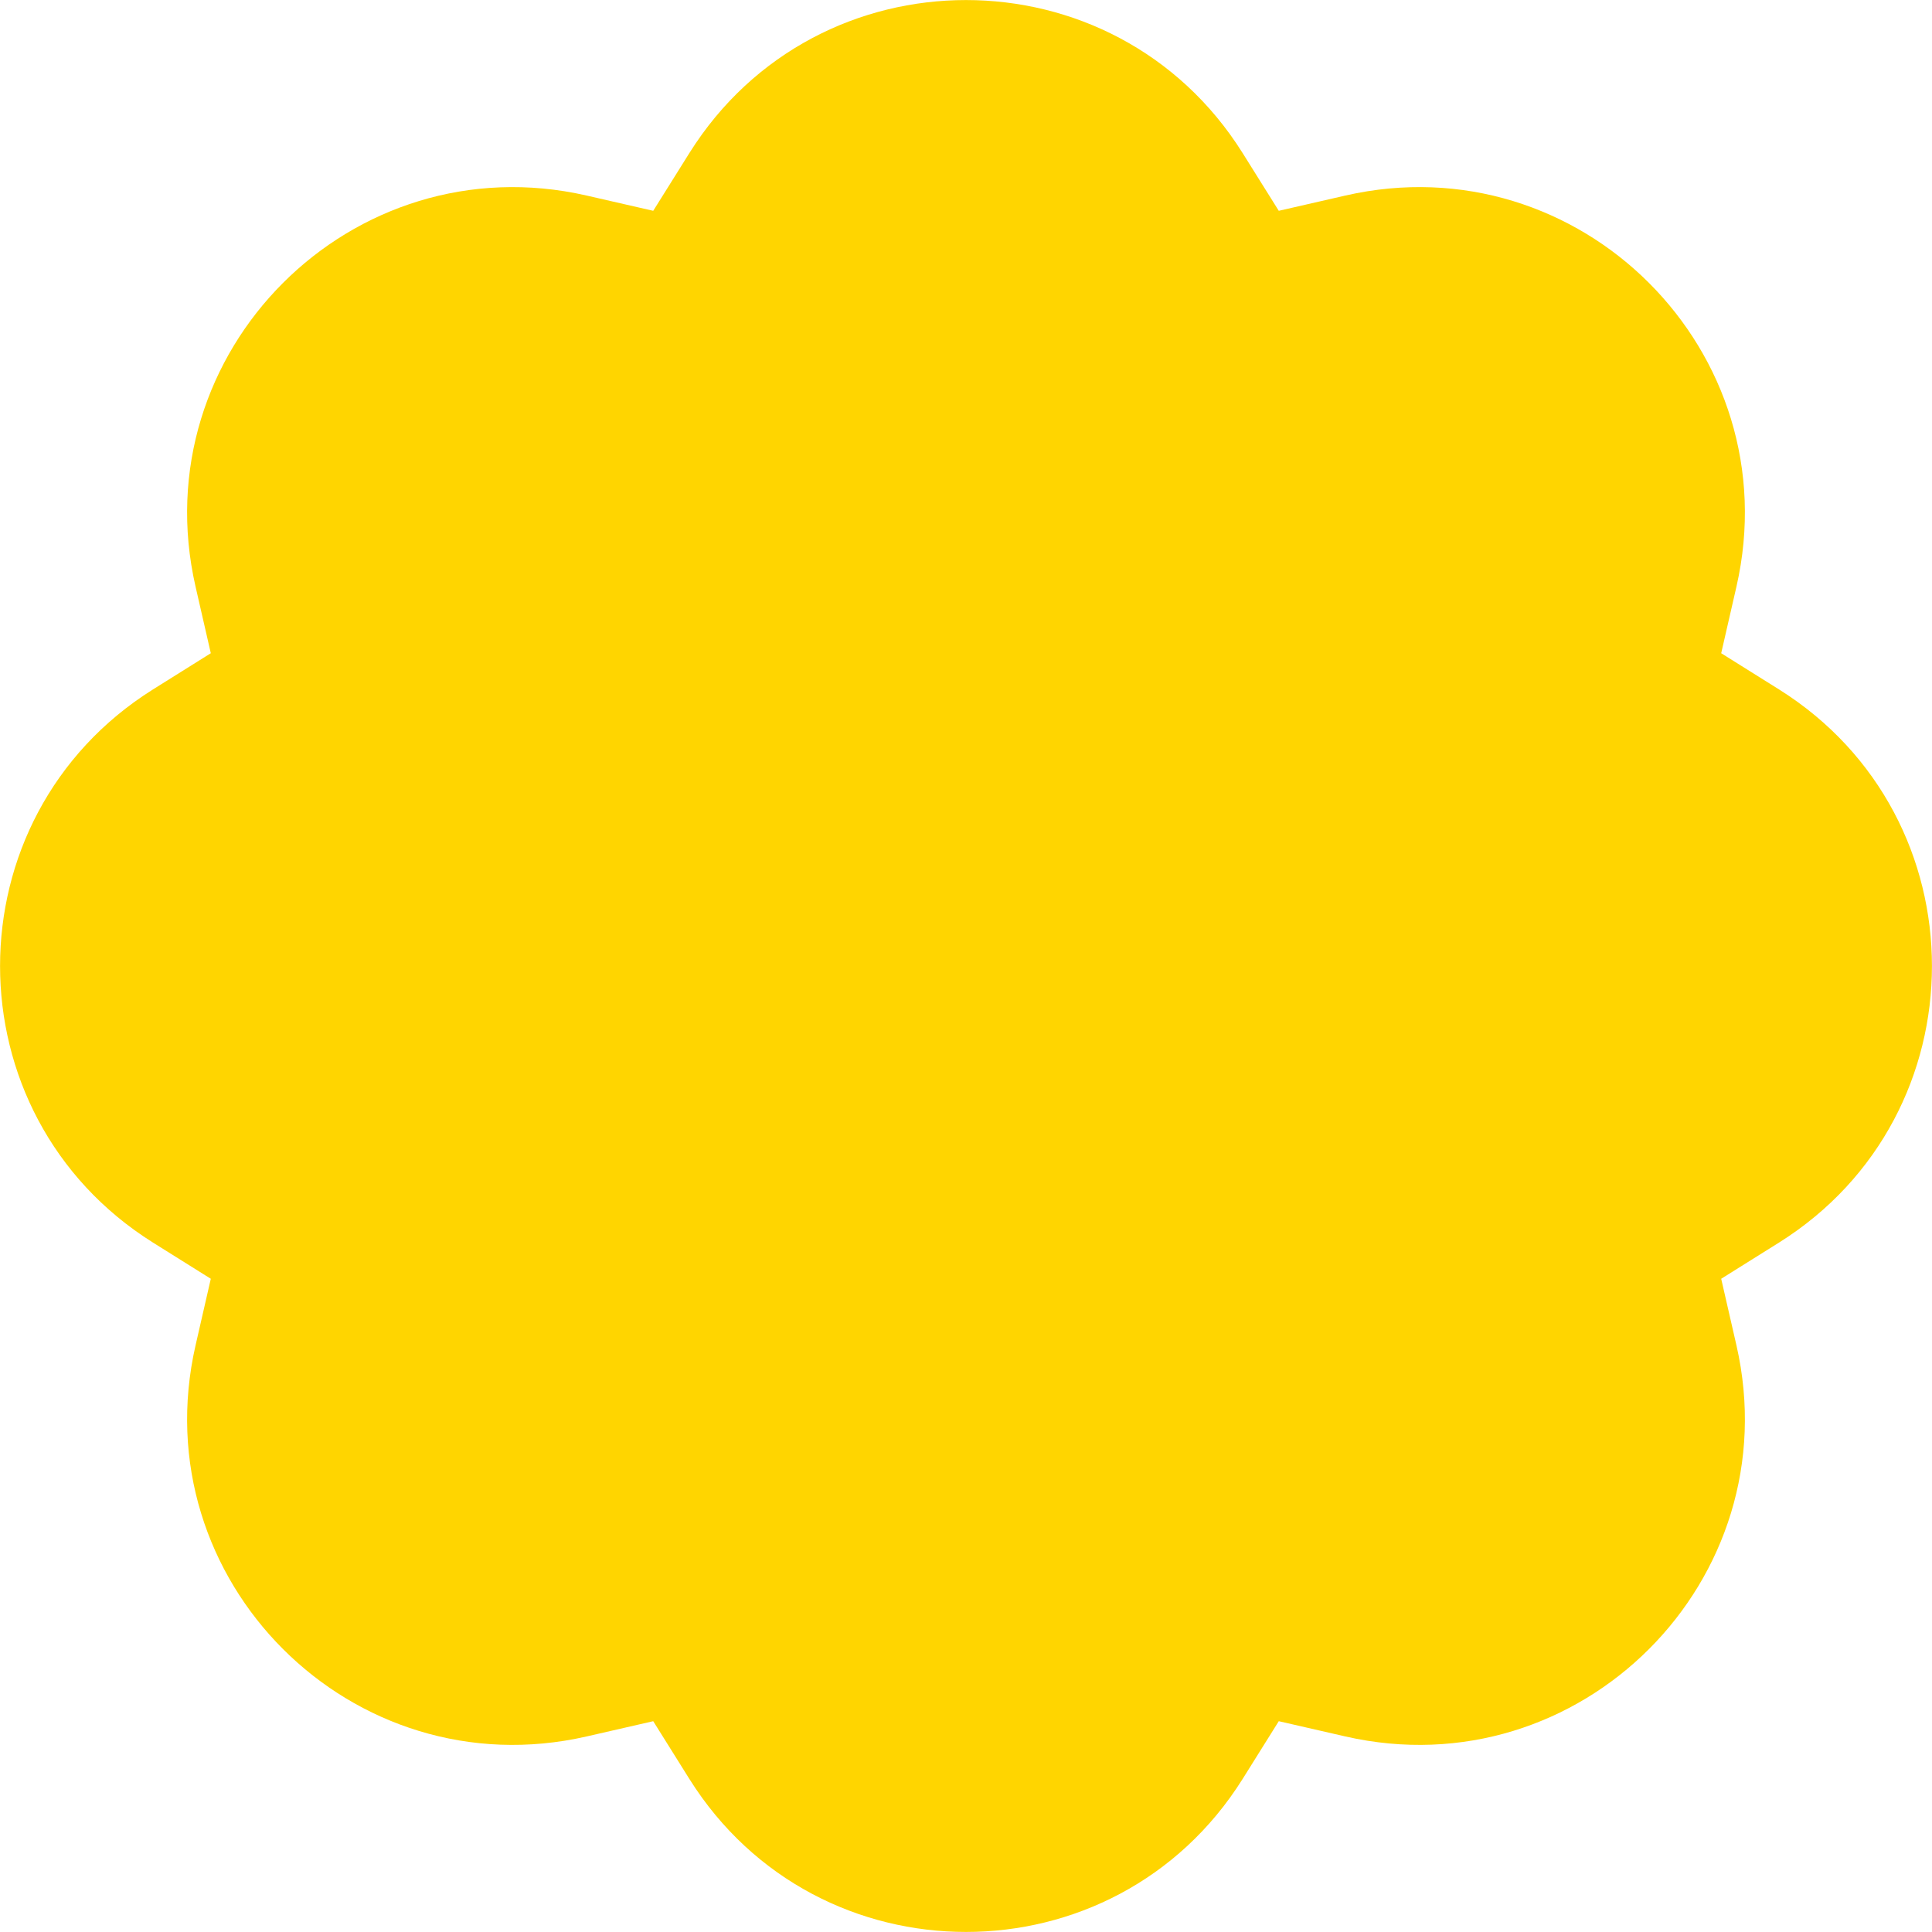 <?xml version="1.0" encoding="UTF-8"?> <svg xmlns="http://www.w3.org/2000/svg" width="9" height="9" viewBox="0 0 9 9" fill="none"><path d="M5.788 0.712L5.957 0.982L6.267 0.911C7.36 0.661 8.339 1.639 8.089 2.733L8.018 3.043L8.288 3.212C9.237 3.808 9.237 5.192 8.288 5.788L8.018 5.957L8.089 6.267C8.339 7.36 7.361 8.339 6.267 8.089L5.957 8.018L5.788 8.288C5.192 9.237 3.808 9.237 3.212 8.288L3.043 8.018L2.733 8.089C1.64 8.339 0.661 7.361 0.911 6.267L0.982 5.957L0.712 5.788C-0.237 5.192 -0.237 3.808 0.712 3.212L0.982 3.043L0.911 2.733C0.661 1.64 1.639 0.661 2.733 0.911L3.043 0.982L3.212 0.712C3.808 -0.237 5.192 -0.237 5.788 0.712Z" fill="#FFD500"></path></svg> 